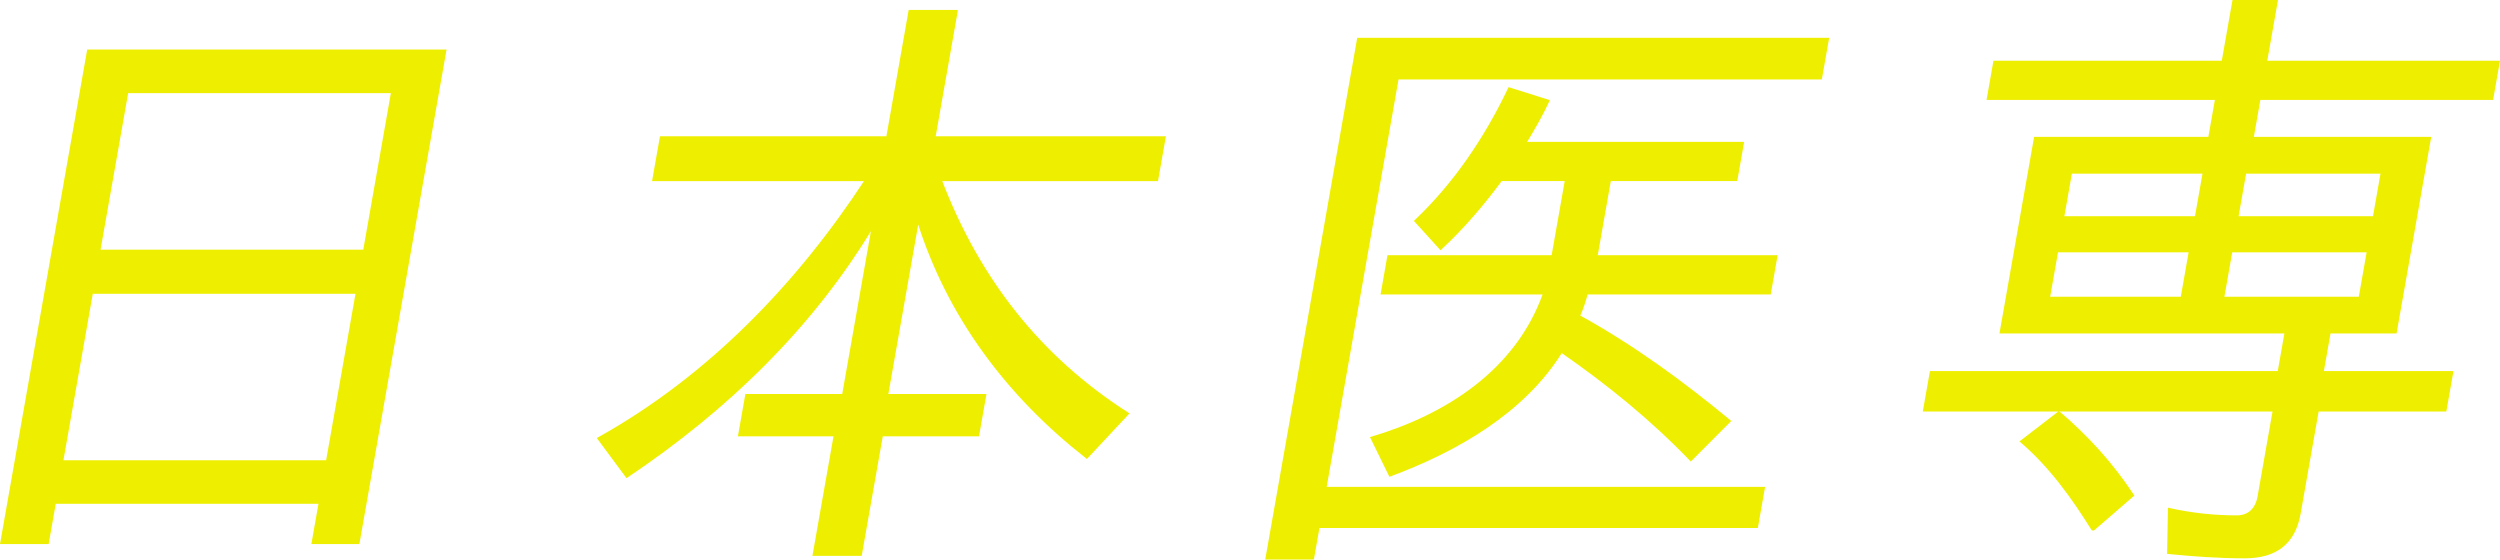 <?xml version="1.0" encoding="UTF-8"?>
<svg id="_レイヤー_2" data-name="レイヤー 2" xmlns="http://www.w3.org/2000/svg" viewBox="0 0 302.088 67.615">
  <defs>
    <style>
      .cls-1 {
        fill: #eeef00;
        stroke: #eeef00;
        stroke-miterlimit: 10;
        stroke-width: .25px;
      }
    </style>
  </defs>
  <g id="_デザイン" data-name="デザイン">
    <g>
      <path class="cls-1" d="M.149,65.619h5.625l.858-4.865h31.998l-.858,4.865h5.548L53.812,6.113H10.642L.149,65.619ZM15.382,11.128h31.998l-3.379,19.162H12.003l3.379-19.162ZM43.103,35.379l-3.59,20.359H7.516l3.59-20.359h31.998Z"/>
      <path class="cls-1" d="M115.606,1.323h-5.701l-2.692,15.27h-27.361l-.911,5.165h25.689c-8.221,12.575-19.017,23.802-32.333,31.212l3.438,4.641c12.155-8.159,22.423-18.114,29.743-30.314l-3.603,20.434h-11.704l-.858,4.865h11.552l-2.547,14.446h5.701l2.547-14.446h11.628l.858-4.865h-11.856l3.722-21.108c3.642,11.677,10.921,21.258,20.406,28.668l4.965-5.314c-10.655-6.812-18.036-16.242-22.613-28.218h26.146l.911-5.165h-27.817l2.692-15.27Z"/>
      <polygon class="cls-1" points="153.032 67.49 158.657 67.49 159.331 63.672 212.305 63.672 213.137 58.957 160.162 58.957 168.886 9.481 220.036 9.481 220.881 4.691 164.106 4.691 153.032 67.49"/>
      <path class="cls-1" d="M194.539,21.757h15.276l.792-4.491h-26.297c1.063-1.721,2.064-3.518,2.797-5.089l-4.751-1.497c-2.778,5.838-6.504,11.452-11.337,16.018l3.055,3.368c2.817-2.62,5.219-5.464,7.317-8.308h7.828l-1.623,9.207h-19.837l-.792,4.491h19.608c-3.322,9.356-11.796,14.746-20.859,17.44l2.235,4.566c8.052-2.994,16.167-7.635,20.729-14.97,5.623,3.893,10.874,8.159,15.627,13.099l4.708-4.715c-5.706-4.715-11.629-9.057-18.278-12.724h.076c.373-.823.697-1.796.931-2.695h22.117l.792-4.491h-21.737l1.623-9.207Z"/>
      <path class="cls-1" d="M248.791,49.825l-4.572,3.518c3.5,2.994,6.185,6.736,8.615,10.628h.151l4.754-4.117c-2.519-3.817-5.511-7.11-8.948-10.03Z"/>
      <path class="cls-1" d="M301.148,11.952l.792-4.491h-28.121l1.293-7.335h-5.244l-1.293,7.335h-27.59l-.792,4.491h27.59l-.832,4.715h-21.054l-4.144,23.502h34.43l-.845,4.791h-42.03l-.818,4.641h42.259l-1.834,10.404c-.264,1.497-1.182,2.395-2.626,2.395-2.812,0-5.496-.299-8.202-.898l-.102,5.314c3.063.3,6.064.524,9.256.524,3.724,0,5.991-1.646,6.637-5.314l2.191-12.425h15.429l.818-4.641h-15.657l.845-4.791h7.98l4.144-23.502h-21.433l.832-4.715h28.121ZM263.621,35.978h-16.036l.99-5.614h16.036l-.99,5.614ZM265.337,26.248h-16.036l.95-5.389h16.036l-.95,5.389ZM285.131,35.978h-16.493l.99-5.614h16.493l-.99,5.614ZM287.797,20.858l-.95,5.389h-16.493l.95-5.389h16.493Z"/>
    </g>
  </g>
</svg>